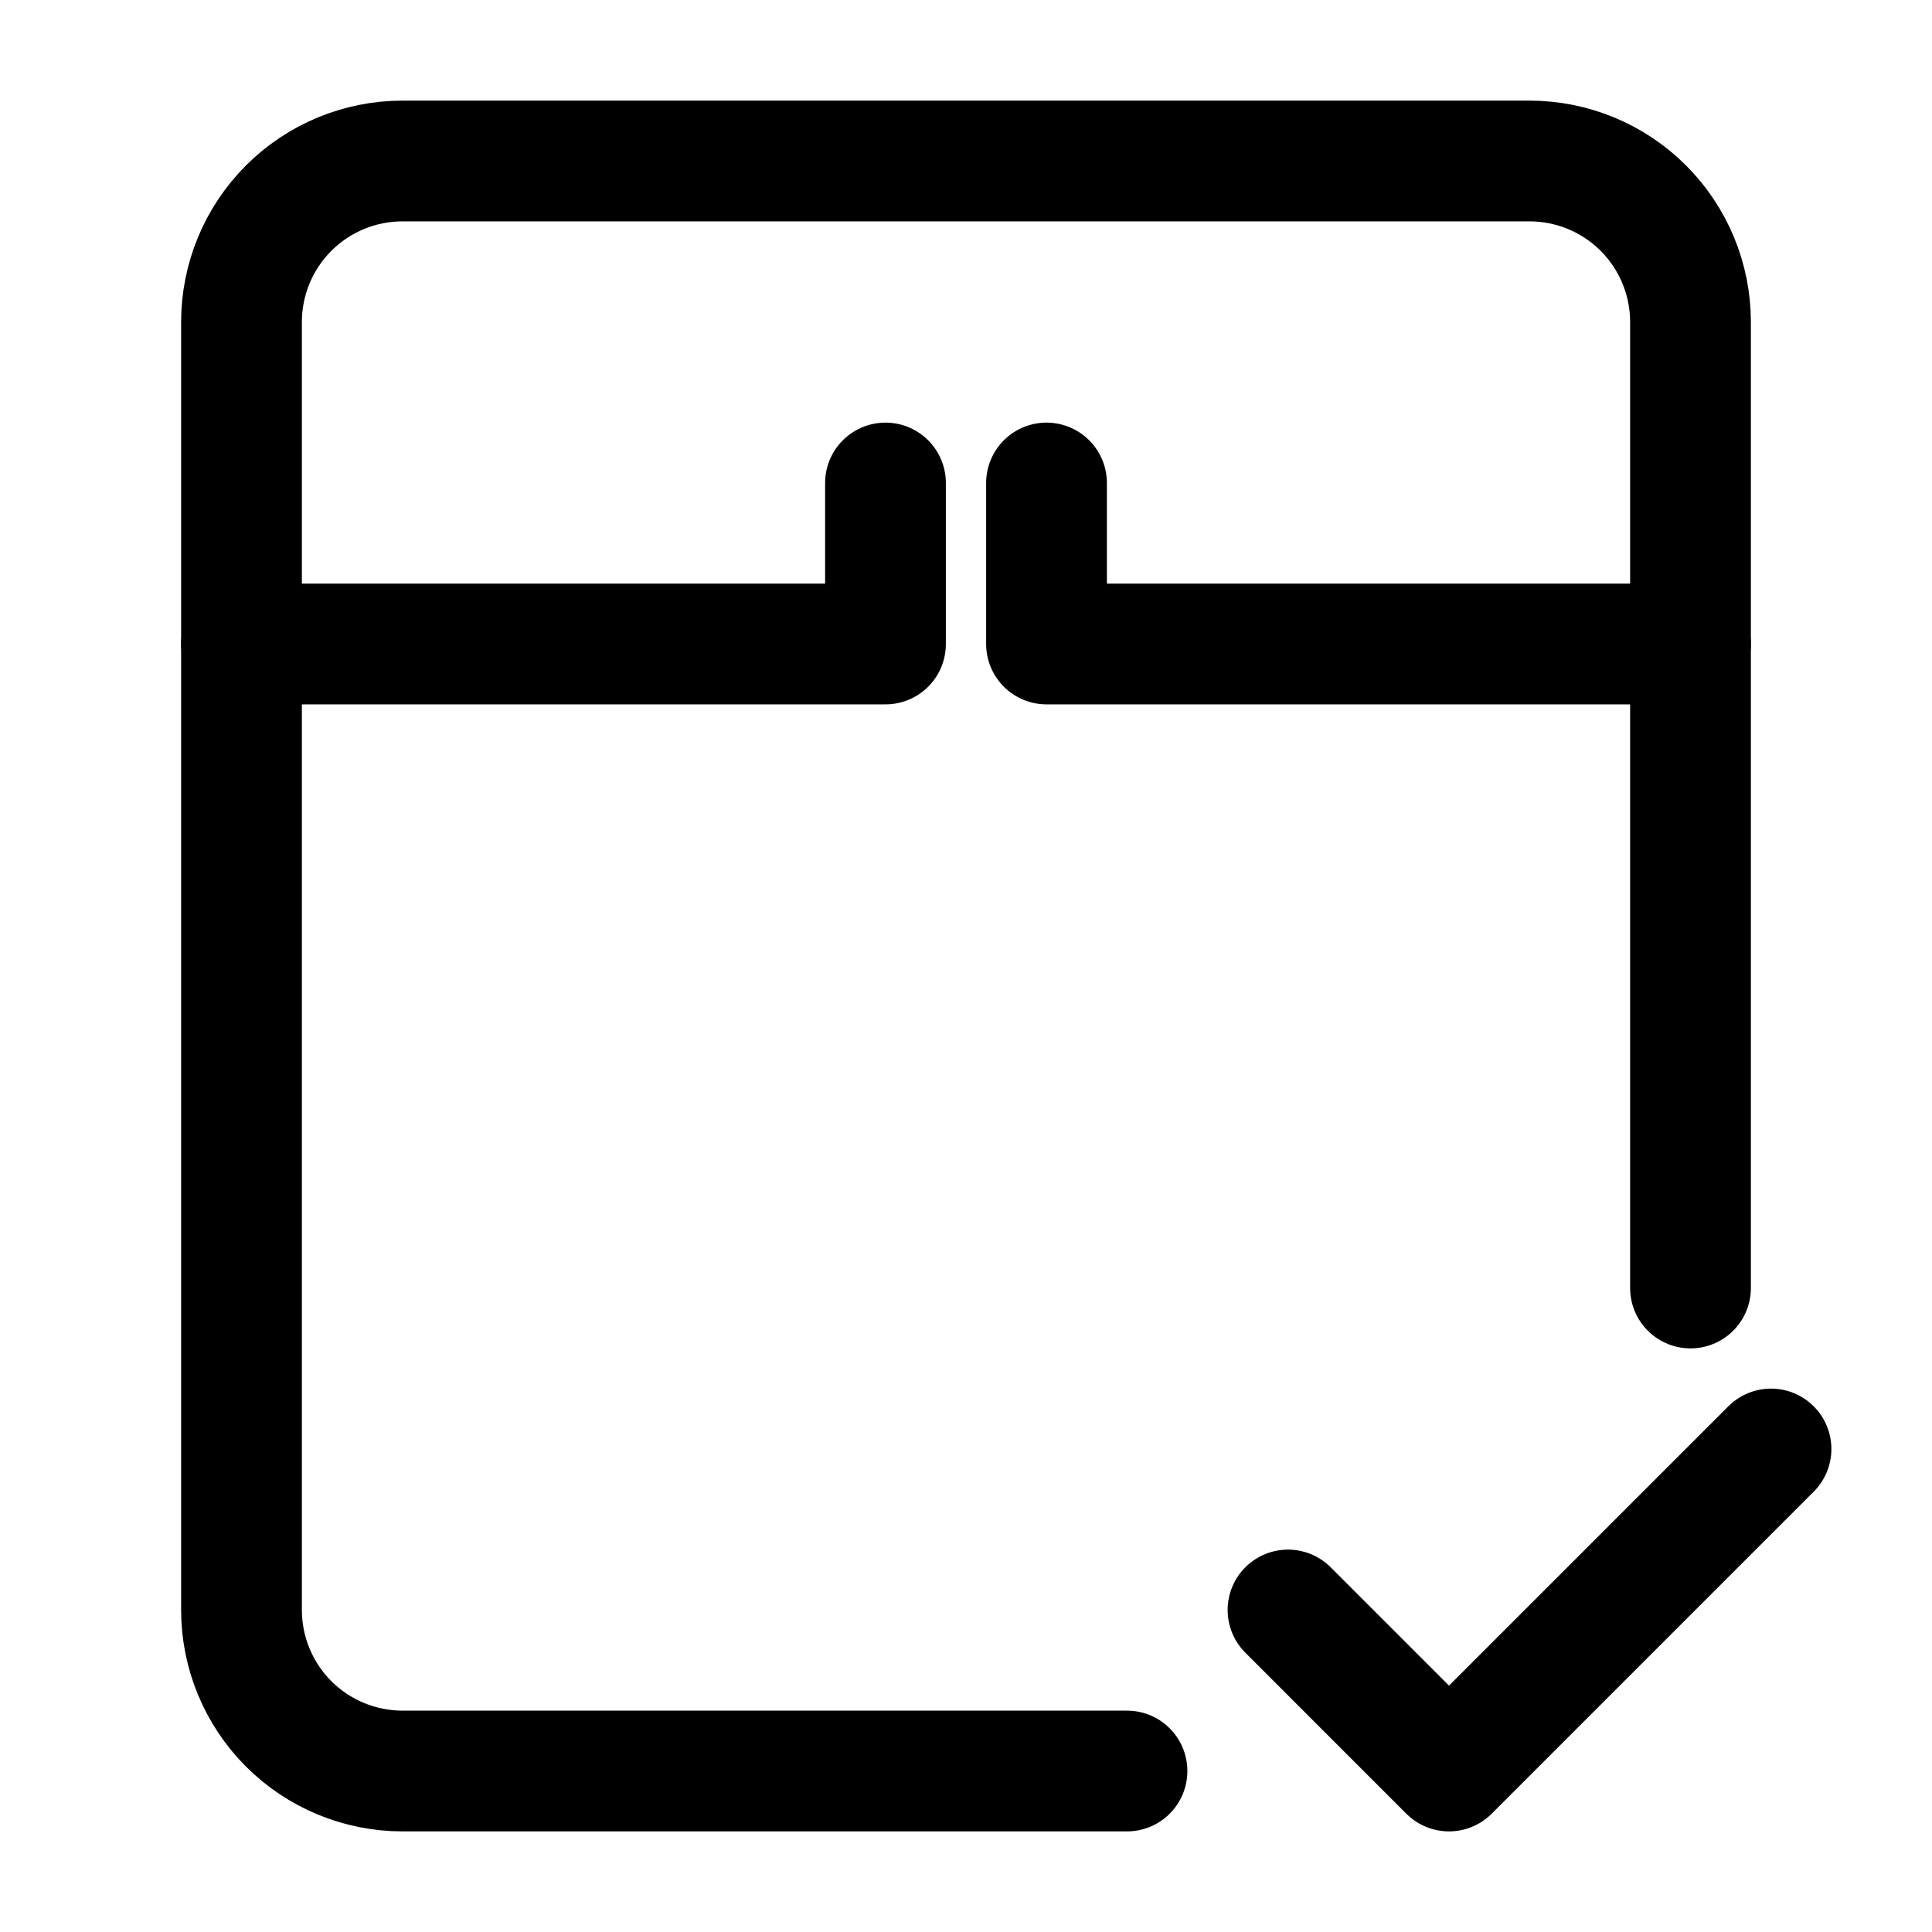 <svg width="64" height="64" viewBox="0 0 64 64" fill="none" xmlns="http://www.w3.org/2000/svg">
<path d="M56 42.667V10.667C56 9.252 55.438 7.896 54.438 6.895C53.438 5.895 52.081 5.333 50.667 5.333H13.333C11.919 5.333 10.562 5.895 9.562 6.895C8.562 7.896 8 9.252 8 10.667V53.333C8 54.748 8.562 56.104 9.562 57.105C10.562 58.105 11.919 58.667 13.333 58.667H37.333" stroke="black" stroke-width="4" stroke-linecap="round" stroke-linejoin="round"/>
<path d="M8 21.333H29.333V16M56 21.333H34.667V16M42.667 53.333L48 58.667L58.667 48" stroke="black" stroke-width="4" stroke-linecap="round" stroke-linejoin="round"/>
</svg>
